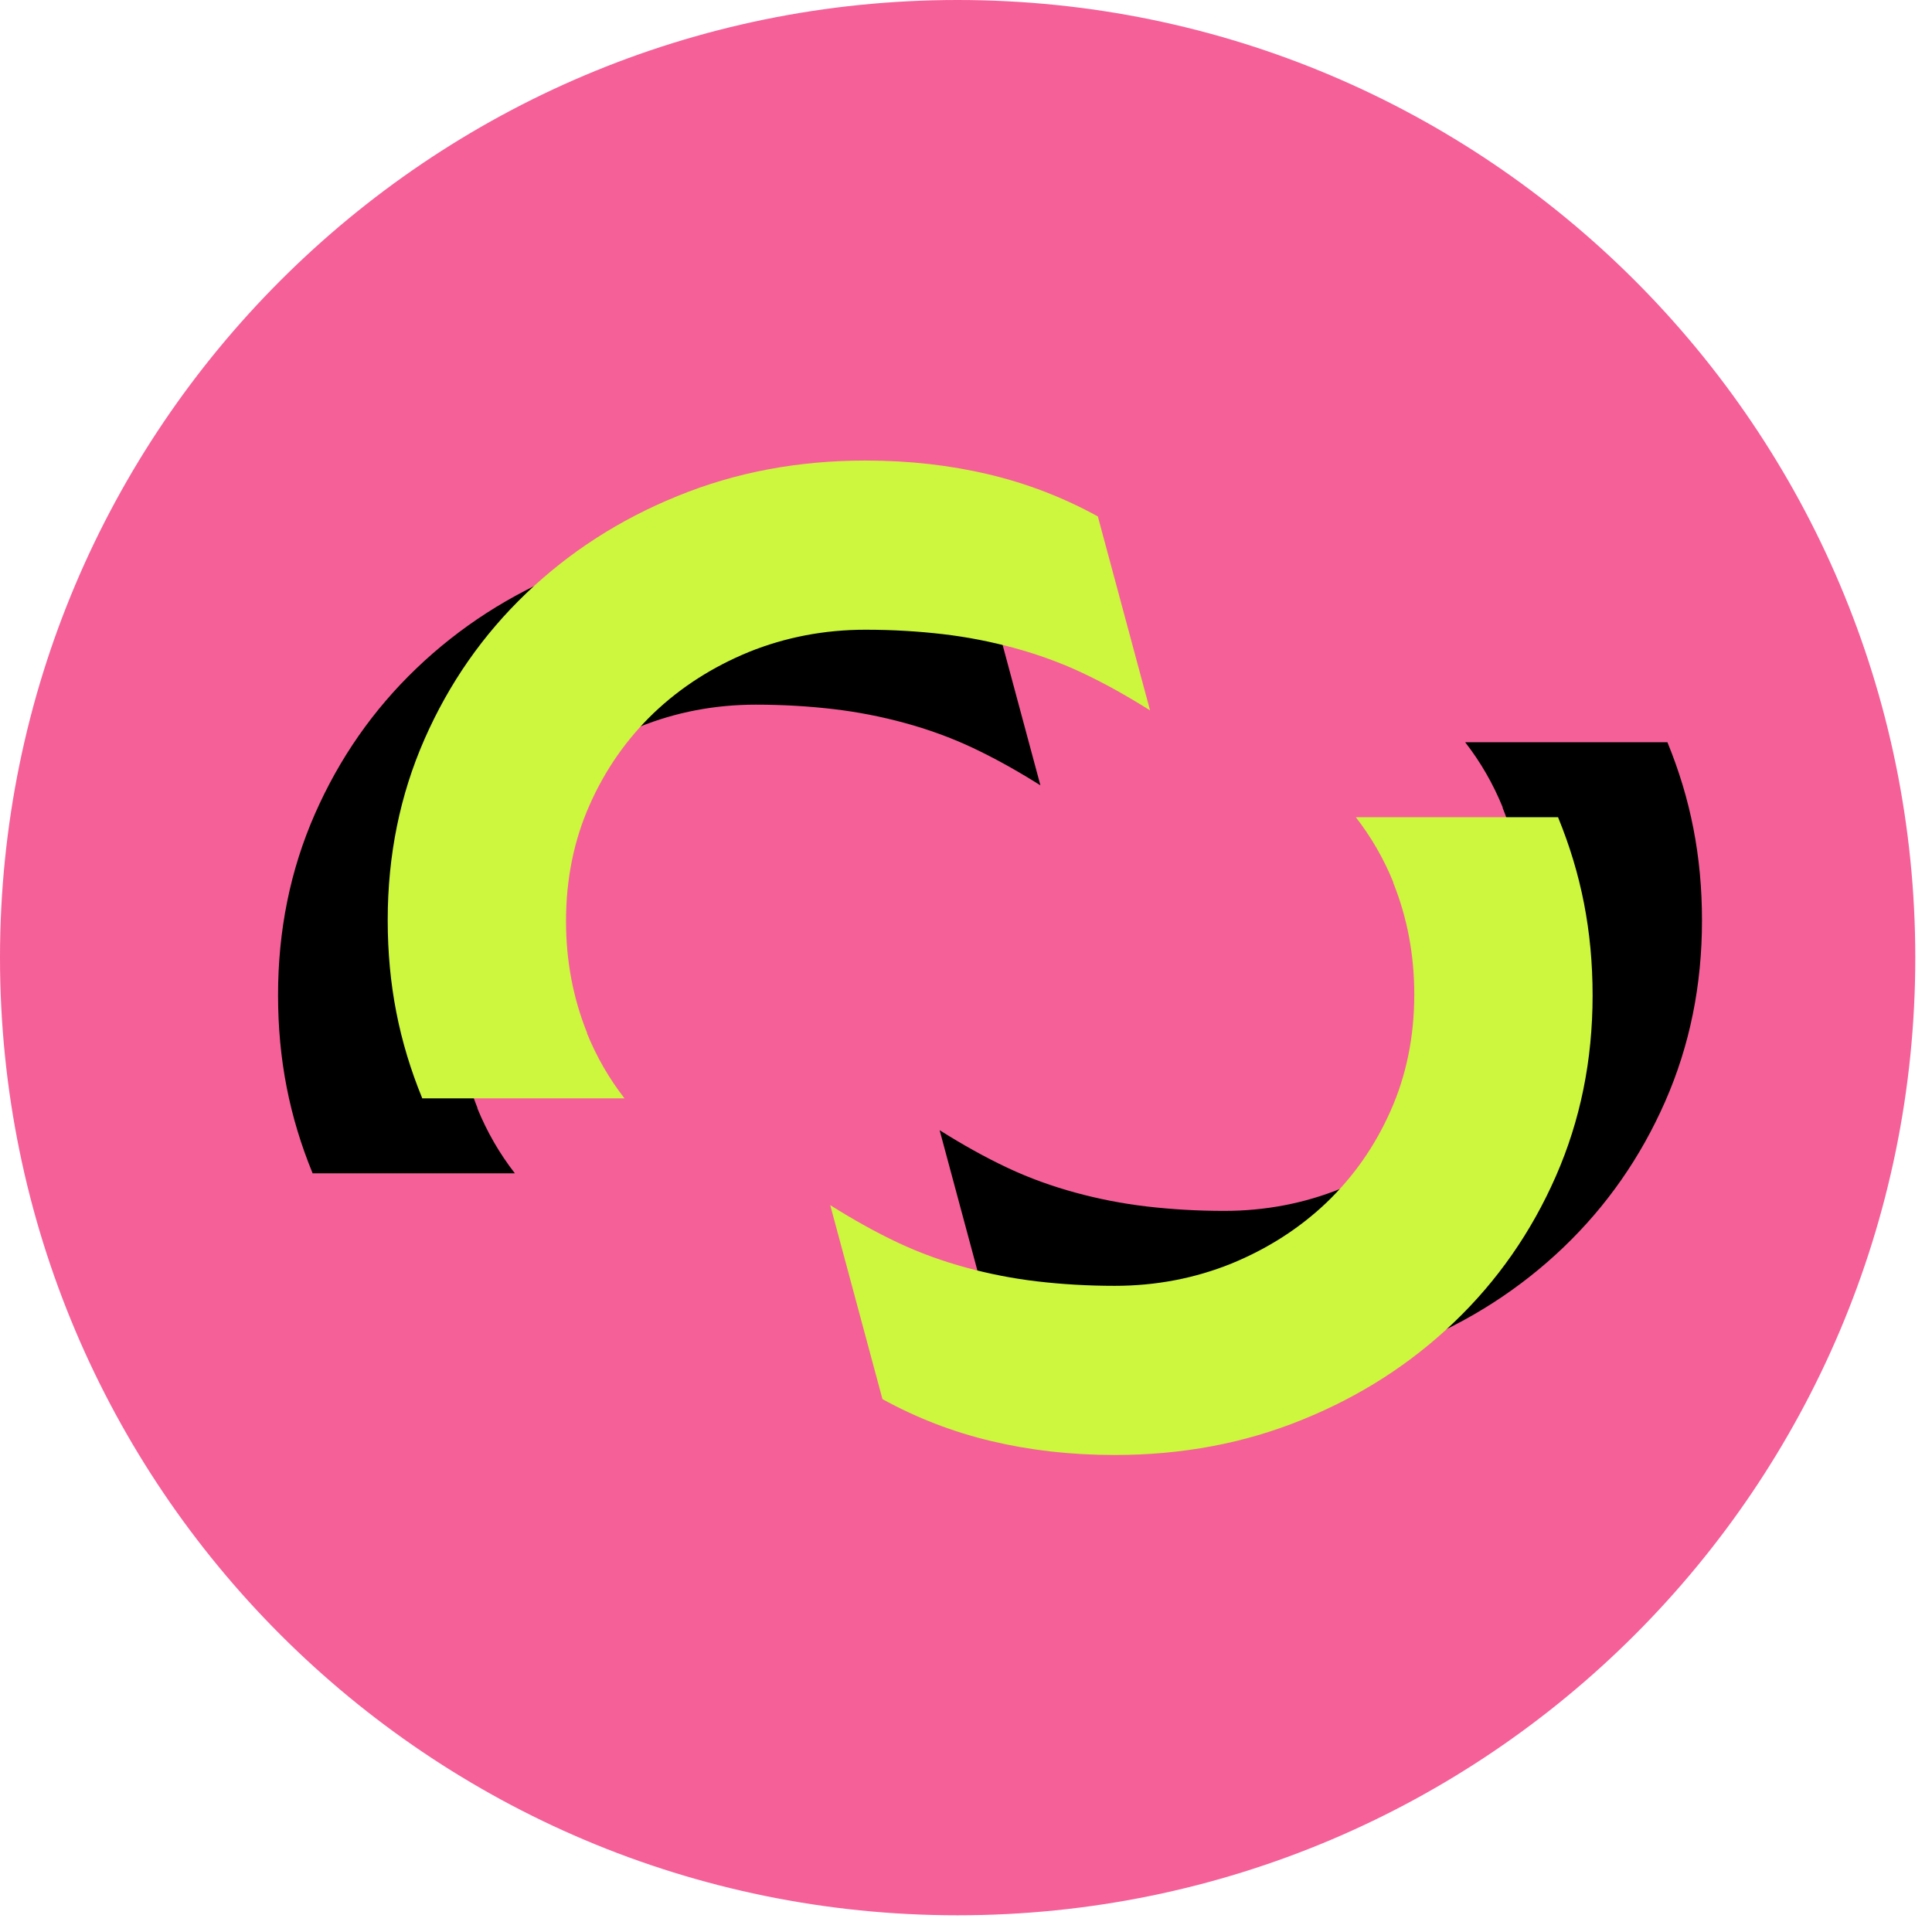 <svg width="74" height="74" viewBox="0 0 74 74" fill="none" xmlns="http://www.w3.org/2000/svg">
<path d="M36.68 73.36C56.938 73.36 73.36 56.938 73.36 36.68C73.36 16.422 56.938 0 36.68 0C16.422 0 0 16.422 0 36.68C0 56.938 16.422 73.36 36.68 73.36Z" fill="#F56098"/>
<path d="M18.29 42.44C17.75 41.1 17.48 39.67 17.48 38.15C17.48 36.55 17.78 35.06 18.38 33.71C18.98 32.35 19.8 31.18 20.84 30.18C21.88 29.19 23.1 28.41 24.49 27.84C25.88 27.28 27.37 26.99 28.95 26.99C29.99 26.99 30.98 27.05 31.92 27.16C32.86 27.27 33.77 27.45 34.65 27.69C35.53 27.93 36.4 28.24 37.25 28.64C38.1 29.04 38.96 29.52 39.85 30.08L37.85 22.65C36.54 21.93 35.15 21.39 33.67 21.04C32.2 20.69 30.63 20.51 28.95 20.51C26.37 20.51 23.97 20.96 21.75 21.87C19.53 22.77 17.6 24.02 15.95 25.6C14.3 27.18 13 29.04 12.06 31.18C11.12 33.32 10.65 35.63 10.65 38.11C10.65 40.59 11.09 42.78 11.97 44.93C11.97 44.93 11.97 44.93 11.97 44.94H19.72C19.13 44.18 18.65 43.35 18.28 42.44H18.29Z" fill="black"/>
<path d="M22.49 39.57C21.95 38.23 21.68 36.8 21.68 35.28C21.68 33.68 21.98 32.19 22.58 30.84C23.18 29.48 24 28.31 25.04 27.31C26.08 26.32 27.3 25.54 28.69 24.97C30.08 24.41 31.57 24.12 33.15 24.12C34.19 24.12 35.18 24.18 36.12 24.29C37.06 24.4 37.97 24.58 38.85 24.82C39.73 25.06 40.6 25.37 41.45 25.77C42.3 26.17 43.16 26.65 44.05 27.21L42.05 19.78C40.74 19.06 39.35 18.52 37.87 18.17C36.4 17.82 34.83 17.64 33.15 17.64C30.57 17.64 28.17 18.09 25.95 19C23.73 19.9 21.8 21.15 20.15 22.73C18.5 24.31 17.2 26.17 16.26 28.31C15.32 30.45 14.85 32.76 14.85 35.24C14.85 37.72 15.29 39.91 16.17 42.06C16.17 42.06 16.17 42.06 16.17 42.07H23.92C23.33 41.31 22.85 40.48 22.48 39.57H22.49Z" fill="#CDF63E"/>
<path d="M57.55 30.93C58.09 32.27 58.36 33.7 58.36 35.22C58.36 36.82 58.06 38.31 57.46 39.66C56.86 41.02 56.04 42.19 55 43.19C53.96 44.18 52.74 44.96 51.35 45.53C49.96 46.09 48.47 46.38 46.89 46.38C45.85 46.38 44.86 46.32 43.92 46.21C42.98 46.1 42.07 45.92 41.19 45.68C40.31 45.44 39.44 45.13 38.59 44.73C37.74 44.33 36.88 43.85 35.99 43.29L37.99 50.72C39.3 51.44 40.69 51.98 42.17 52.33C43.64 52.68 45.21 52.86 46.89 52.86C49.47 52.86 51.87 52.41 54.09 51.5C56.31 50.6 58.24 49.35 59.89 47.77C61.54 46.19 62.84 44.33 63.78 42.19C64.72 40.05 65.19 37.74 65.19 35.26C65.19 32.78 64.75 30.59 63.87 28.44C63.87 28.44 63.87 28.44 63.87 28.43H56.12C56.71 29.19 57.19 30.02 57.56 30.93H57.55Z" fill="black"/>
<path d="M53.36 33.8C53.9 35.14 54.17 36.57 54.17 38.09C54.17 39.69 53.87 41.18 53.27 42.53C52.67 43.89 51.85 45.06 50.81 46.06C49.77 47.05 48.55 47.83 47.16 48.4C45.77 48.96 44.28 49.25 42.7 49.25C41.66 49.25 40.67 49.19 39.73 49.08C38.79 48.97 37.88 48.79 37 48.55C36.12 48.31 35.25 48 34.4 47.6C33.55 47.2 32.69 46.72 31.8 46.16L33.8 53.59C35.11 54.31 36.5 54.85 37.98 55.2C39.45 55.55 41.02 55.73 42.7 55.73C45.28 55.73 47.68 55.28 49.9 54.37C52.12 53.47 54.05 52.22 55.7 50.64C57.35 49.06 58.65 47.2 59.59 45.06C60.53 42.92 61 40.61 61 38.13C61 35.65 60.56 33.46 59.68 31.31C59.68 31.31 59.68 31.31 59.68 31.3H51.93C52.52 32.06 53 32.89 53.37 33.8H53.36Z" fill="#CDF63E"/>
</svg>
